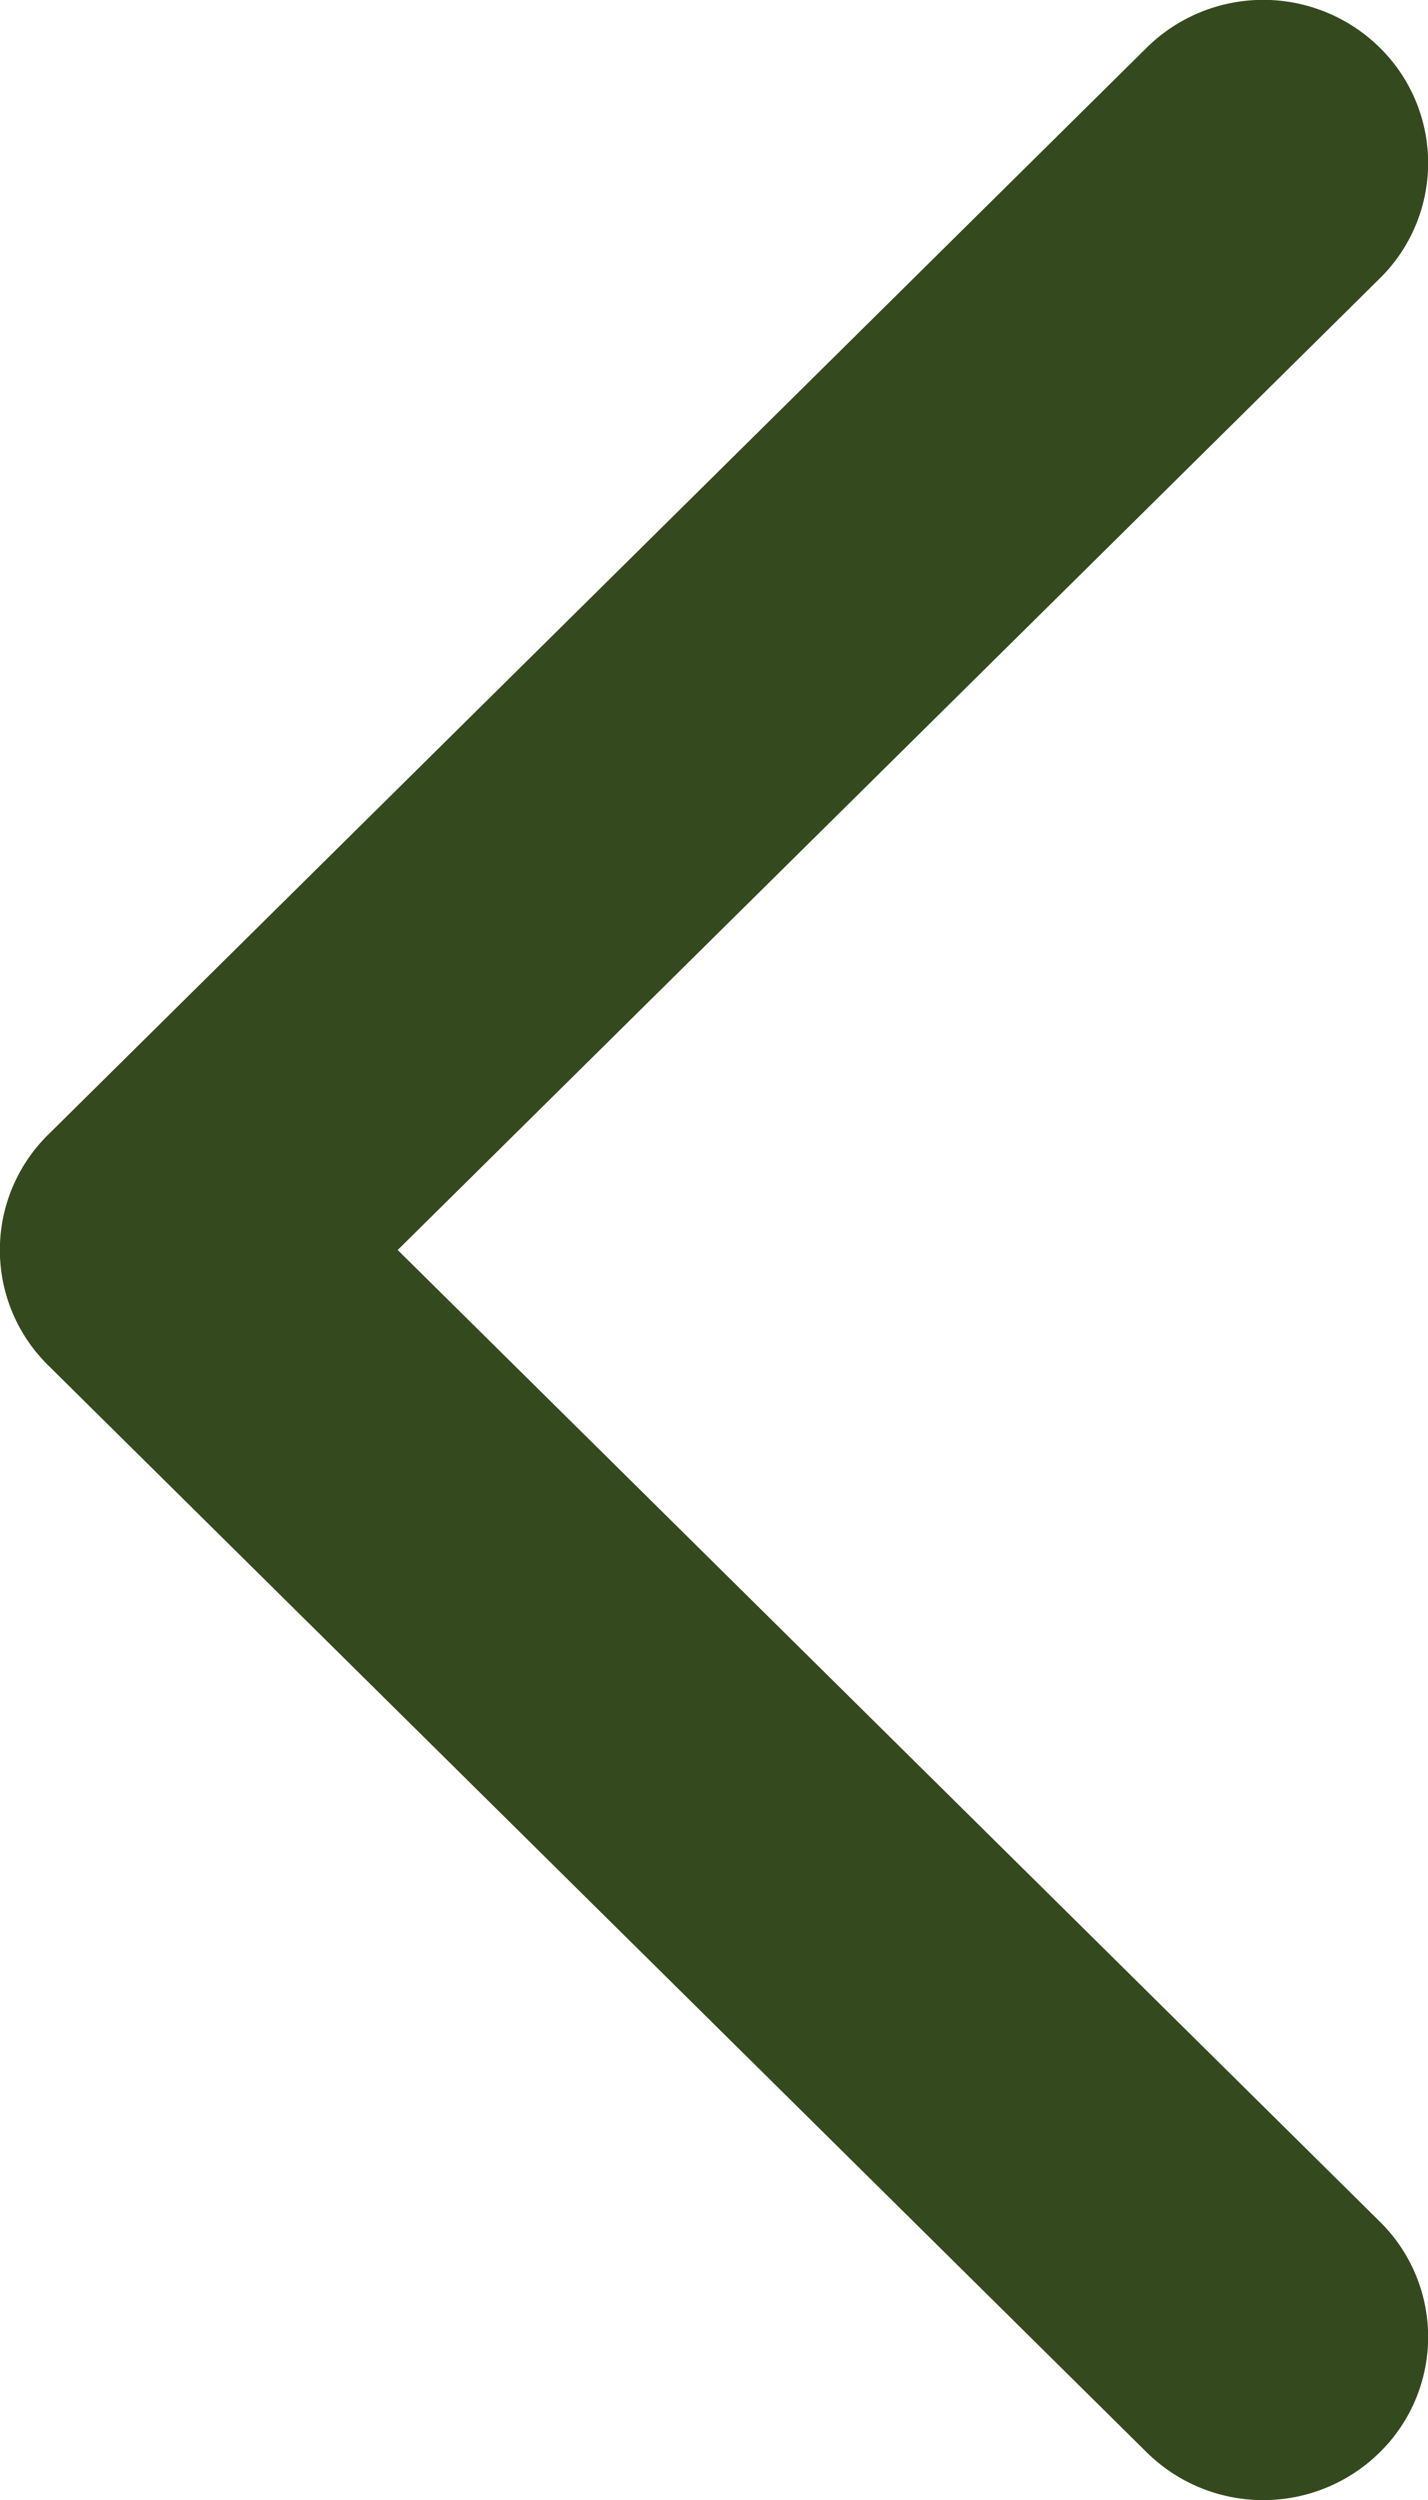 <svg width="8" height="14" fill="none" xmlns="http://www.w3.org/2000/svg"><path d="M7.73 1.559a.906.906 0 000-1.292.93.93 0 00-1.306 0L.27 6.354a.906.906 0 000 1.292l6.154 6.087a.93.93 0 001.306 0 .906.906 0 000-1.292L2.228 7 7.73 1.559z" fill="#35491E"/></svg>